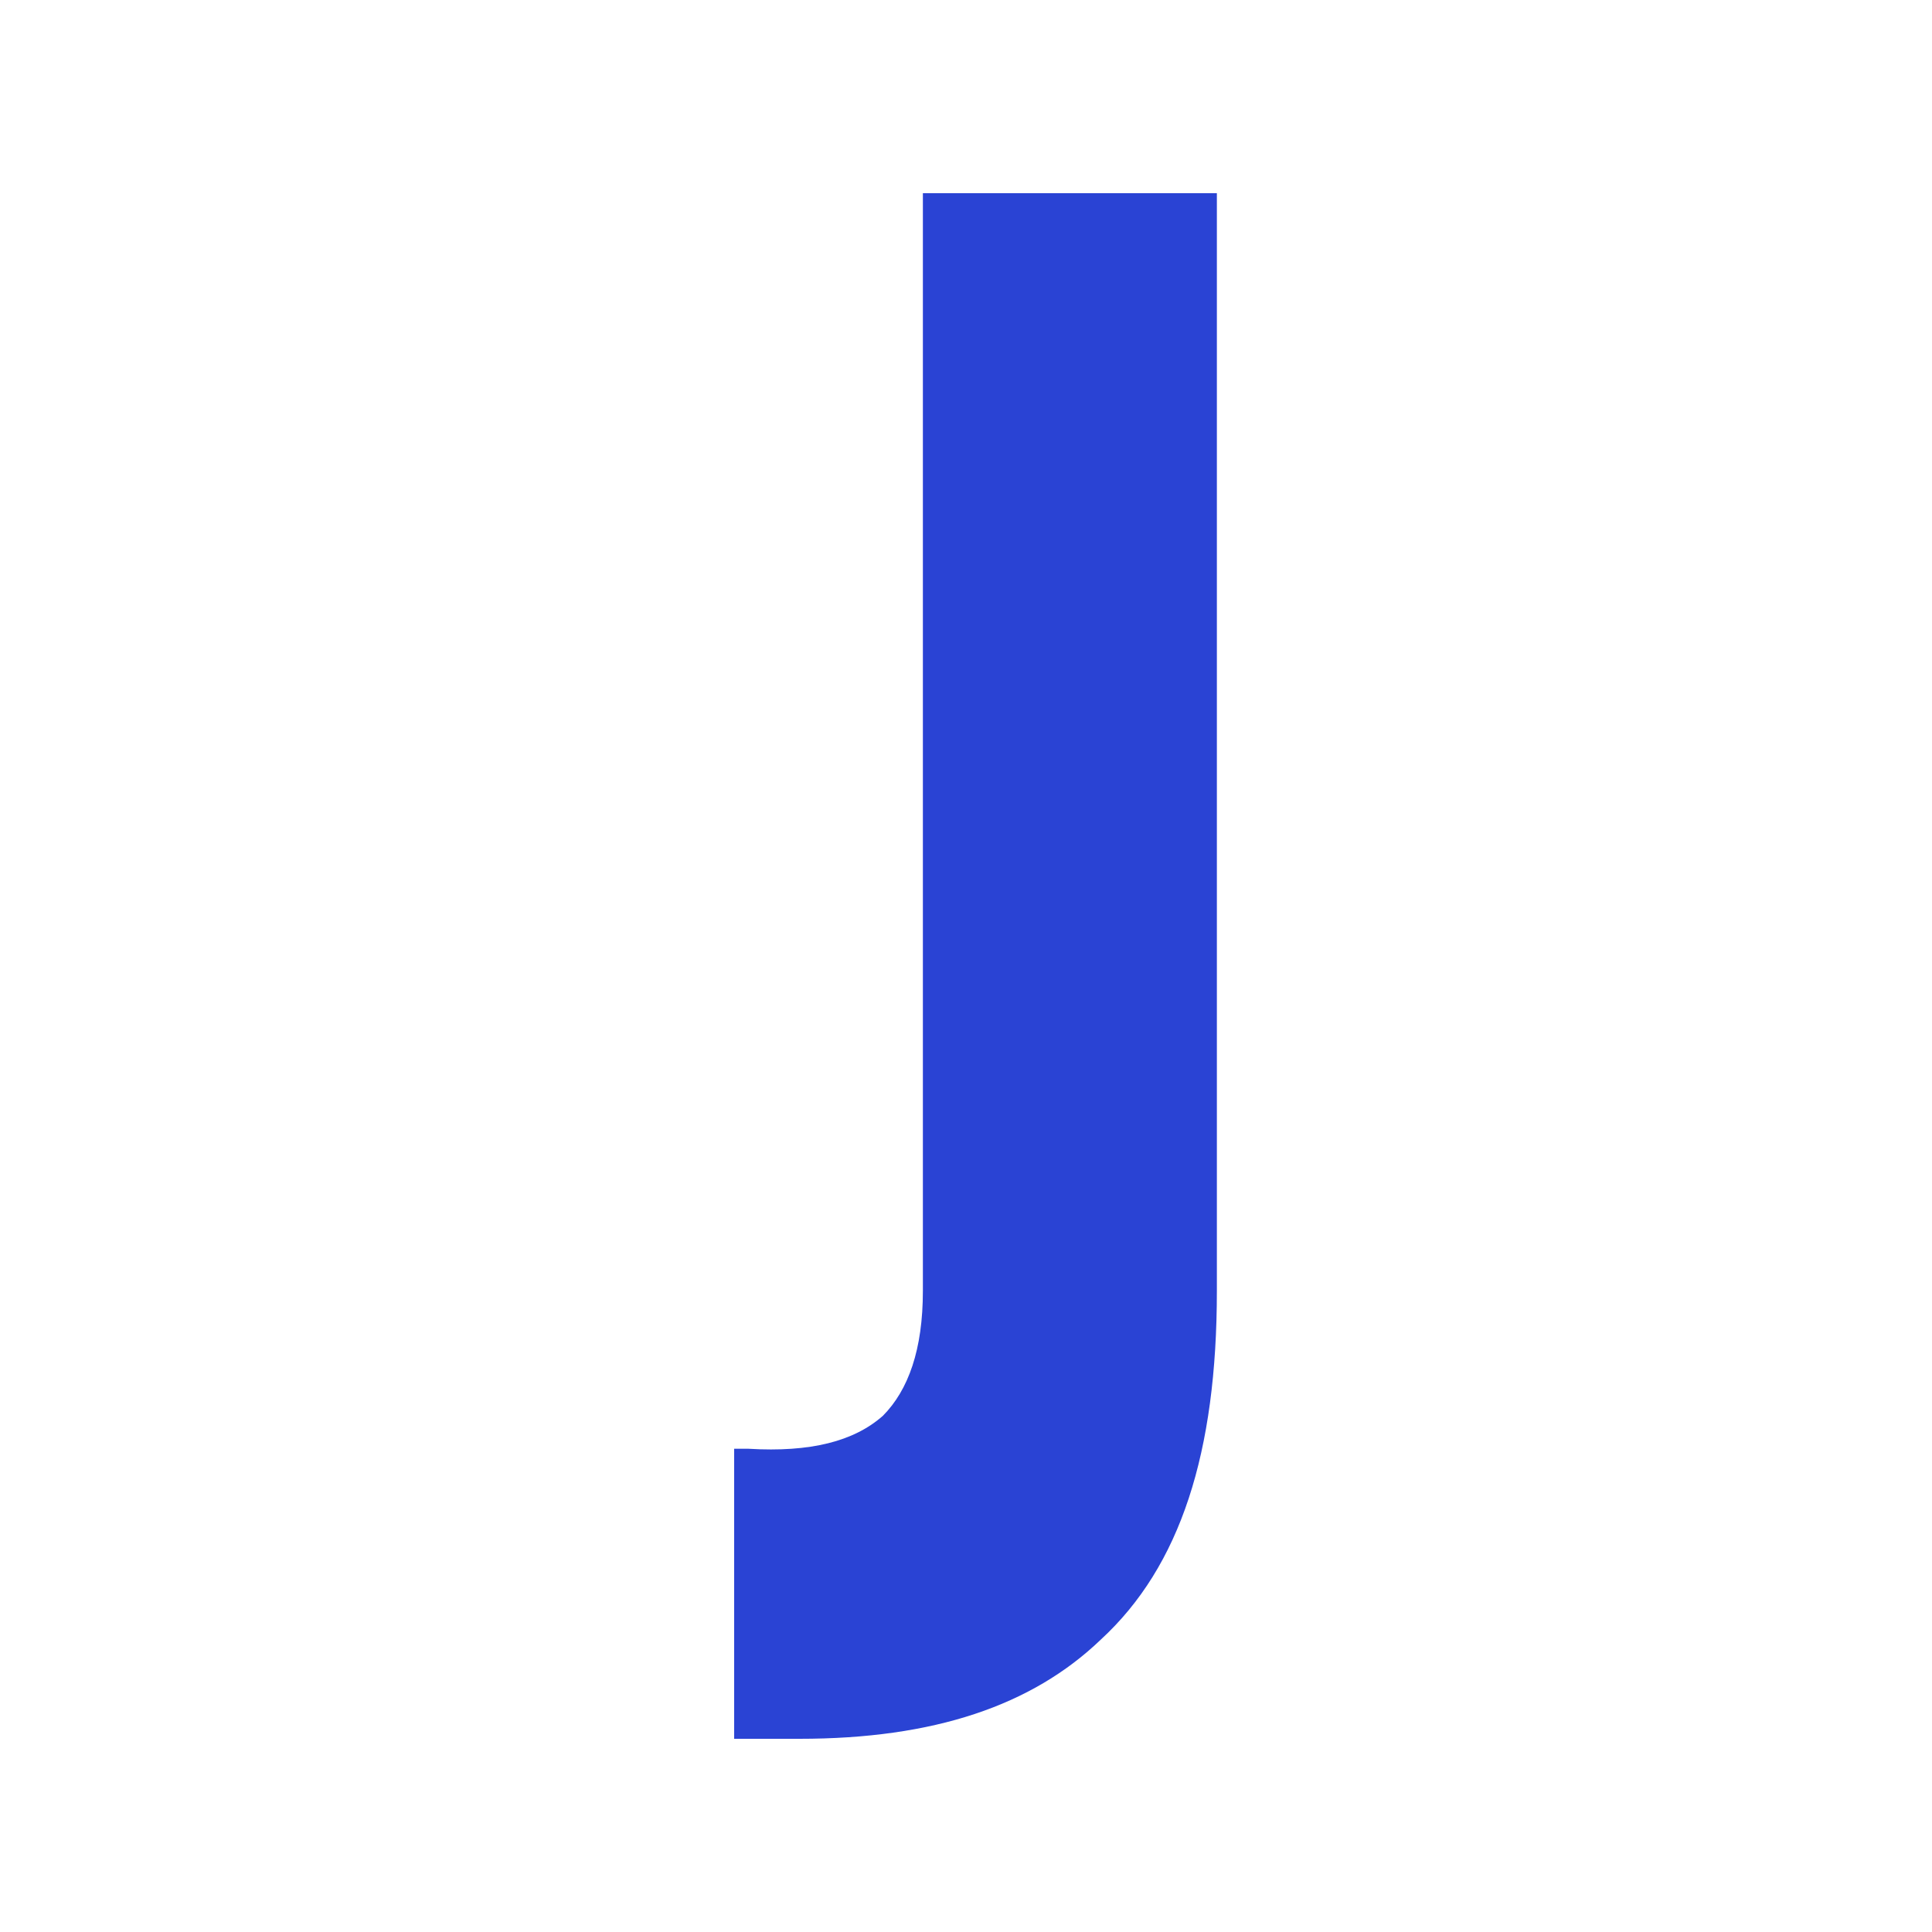 <svg width="100" height="100" viewBox="0 0 100 100" fill="none" xmlns="http://www.w3.org/2000/svg">
<rect width="100" height="100" fill="white"/>
<path fill-rule="evenodd" clip-rule="evenodd" d="M47.581 10H62.985V66.817C62.985 75.178 61.106 81.069 56.973 84.87C53.404 88.29 48.332 90 41.381 90C40.442 90 39.503 90 38.564 90H38V74.988H38.751C41.945 75.178 44.199 74.608 45.702 73.278C47.017 71.948 47.768 69.858 47.768 66.817V10H47.581Z" fill="#2A43D4"/>
</svg>
